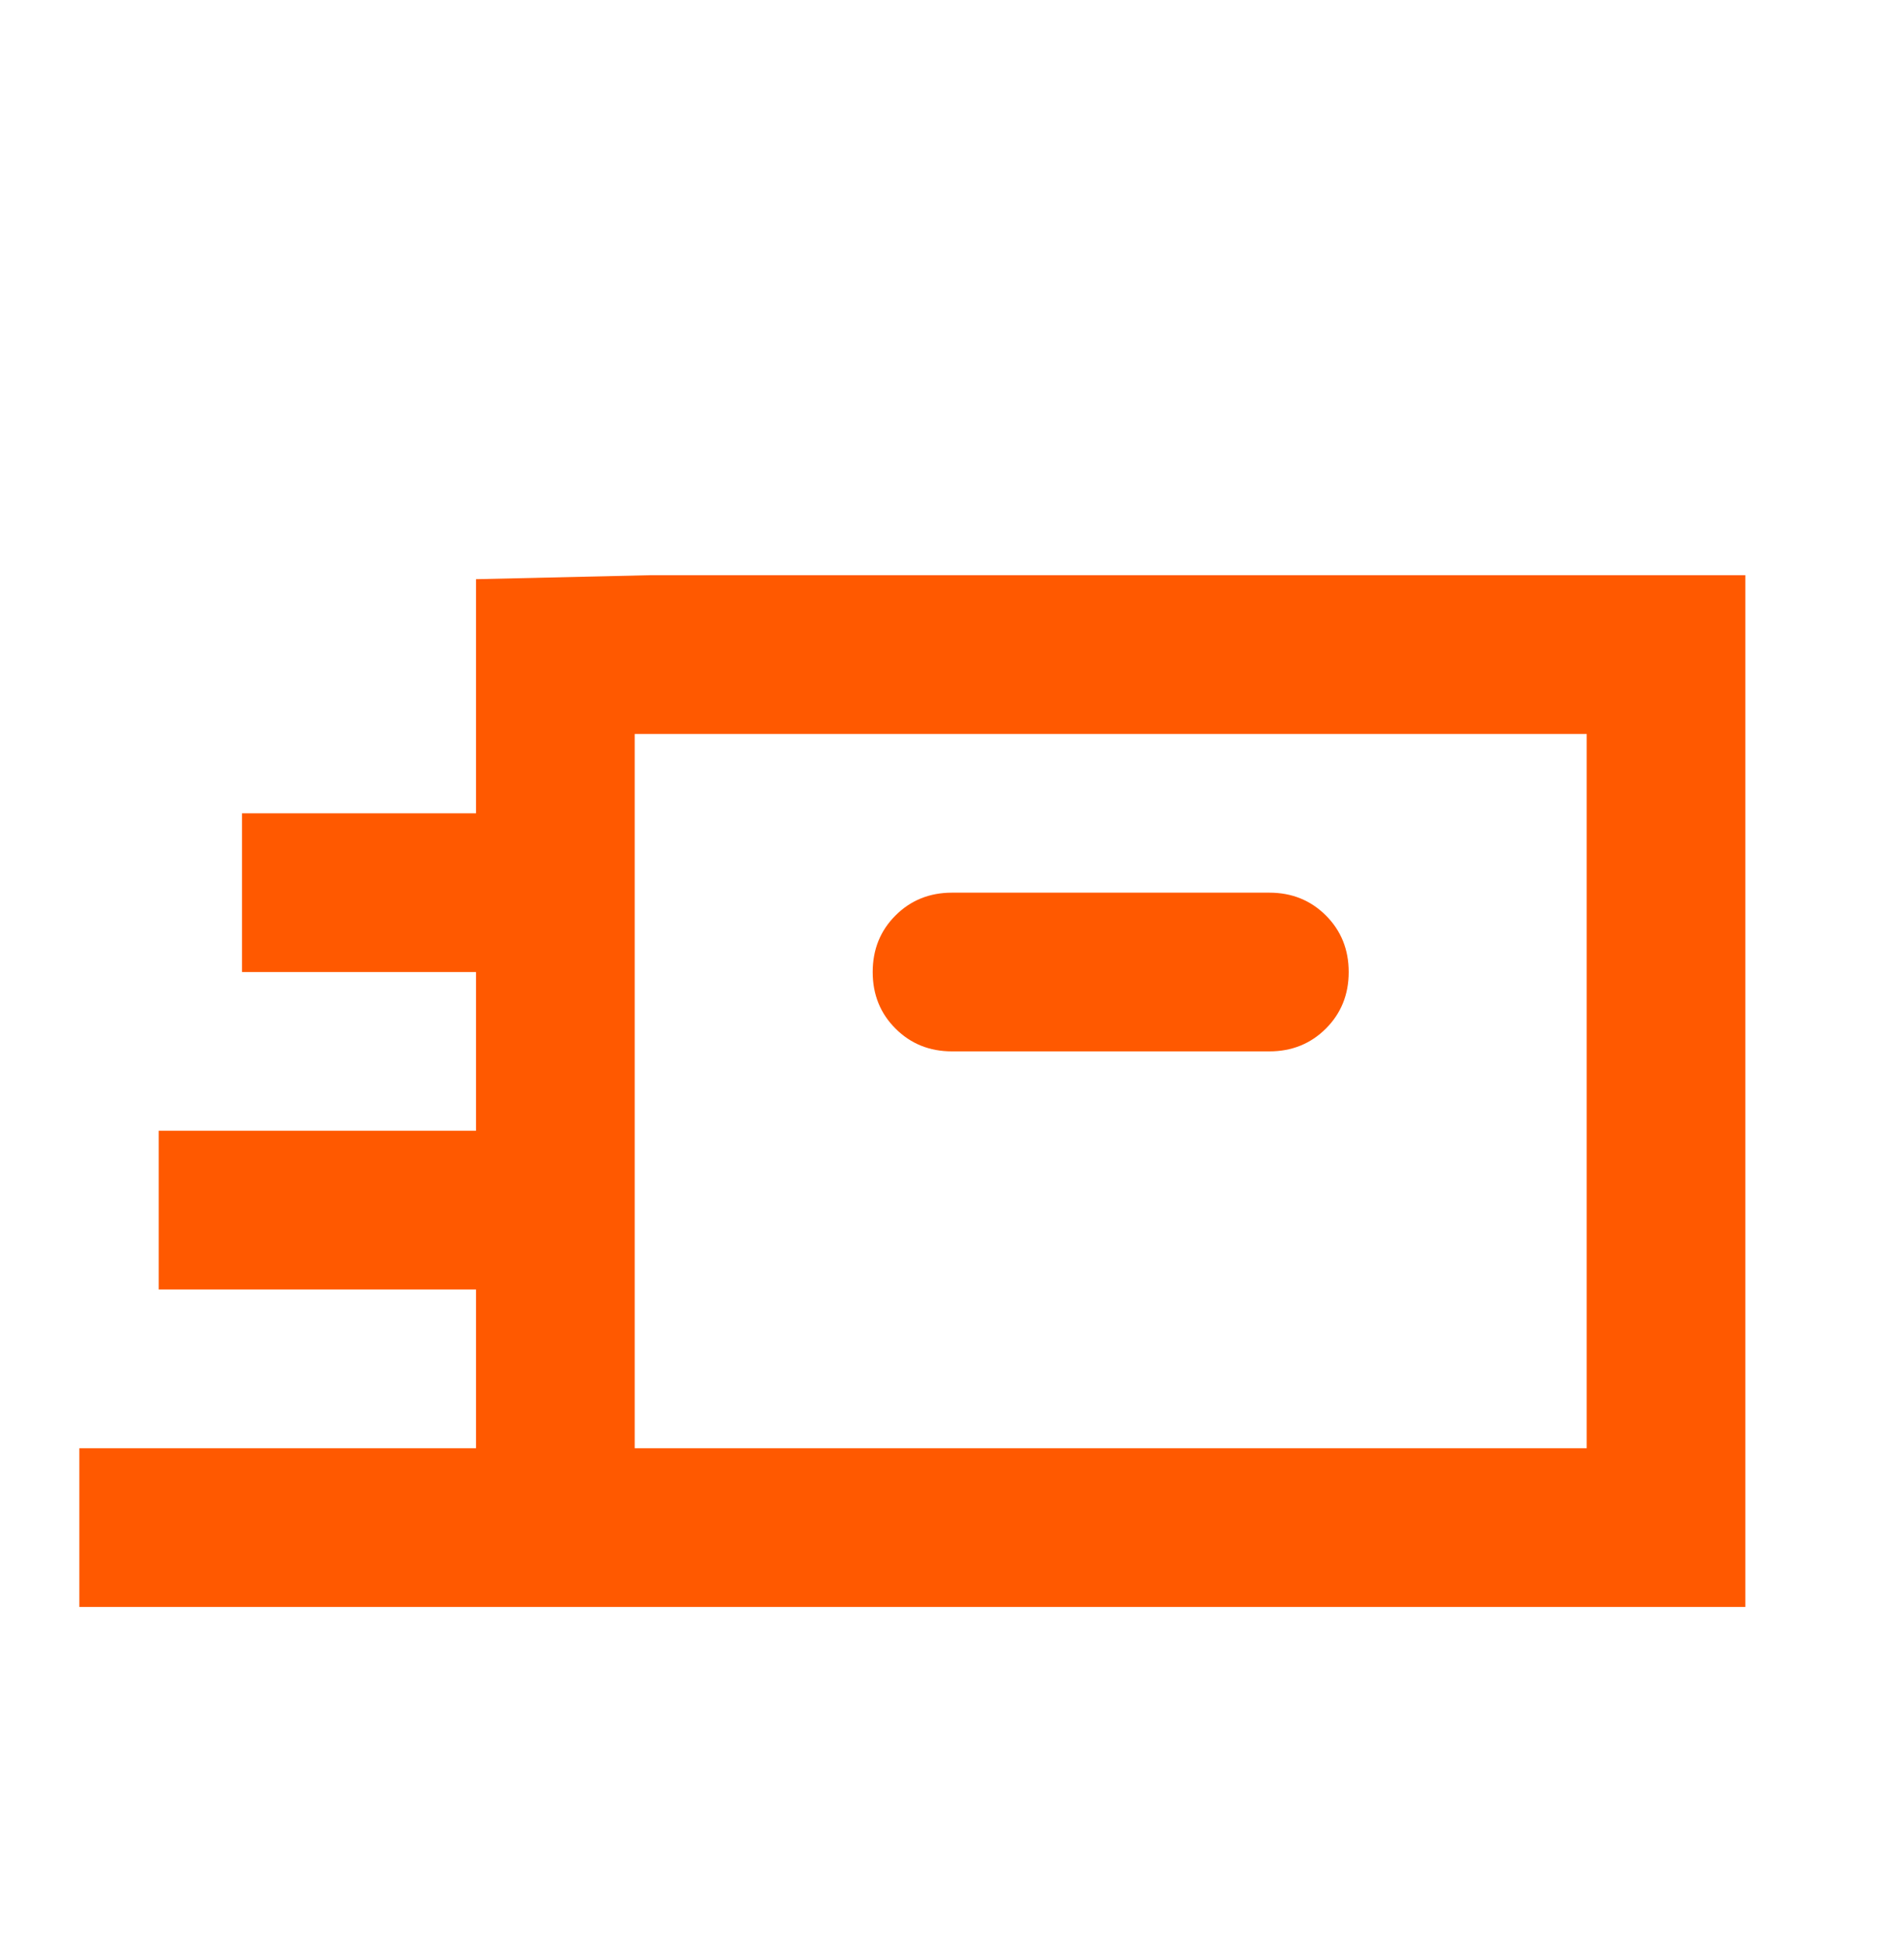 <svg width="40" height="41" viewBox="0 0 40 41" fill="none" xmlns="http://www.w3.org/2000/svg">
<mask id="mask0_168_563" style="mask-type:alpha" maskUnits="userSpaceOnUse" x="0" y="0" width="40" height="41">
<rect y="0.413" width="40" height="40" fill="#D9D9D9"/>
</mask>
<g mask="url(#mask0_168_563)">
<path d="M1.667 33.746V30.413H10V27.079H3.334V23.746H10V20.413H5.084V17.079H10V12.163L13.667 12.079L33 12.079H36.667V33.746H1.667ZM20 22.079H26.667C27.139 22.079 27.535 21.919 27.855 21.6C28.174 21.281 28.334 20.885 28.334 20.413C28.334 19.94 28.174 19.544 27.855 19.225C27.535 18.906 27.139 18.746 26.667 18.746H20C19.528 18.746 19.132 18.906 18.813 19.225C18.493 19.544 18.334 19.94 18.334 20.413C18.334 20.885 18.493 21.281 18.813 21.6C19.132 21.919 19.528 22.079 20 22.079ZM13.334 30.413H33.334V15.413H13.334V30.413Z" fill="#FF5900"/>
</g>
</svg>
